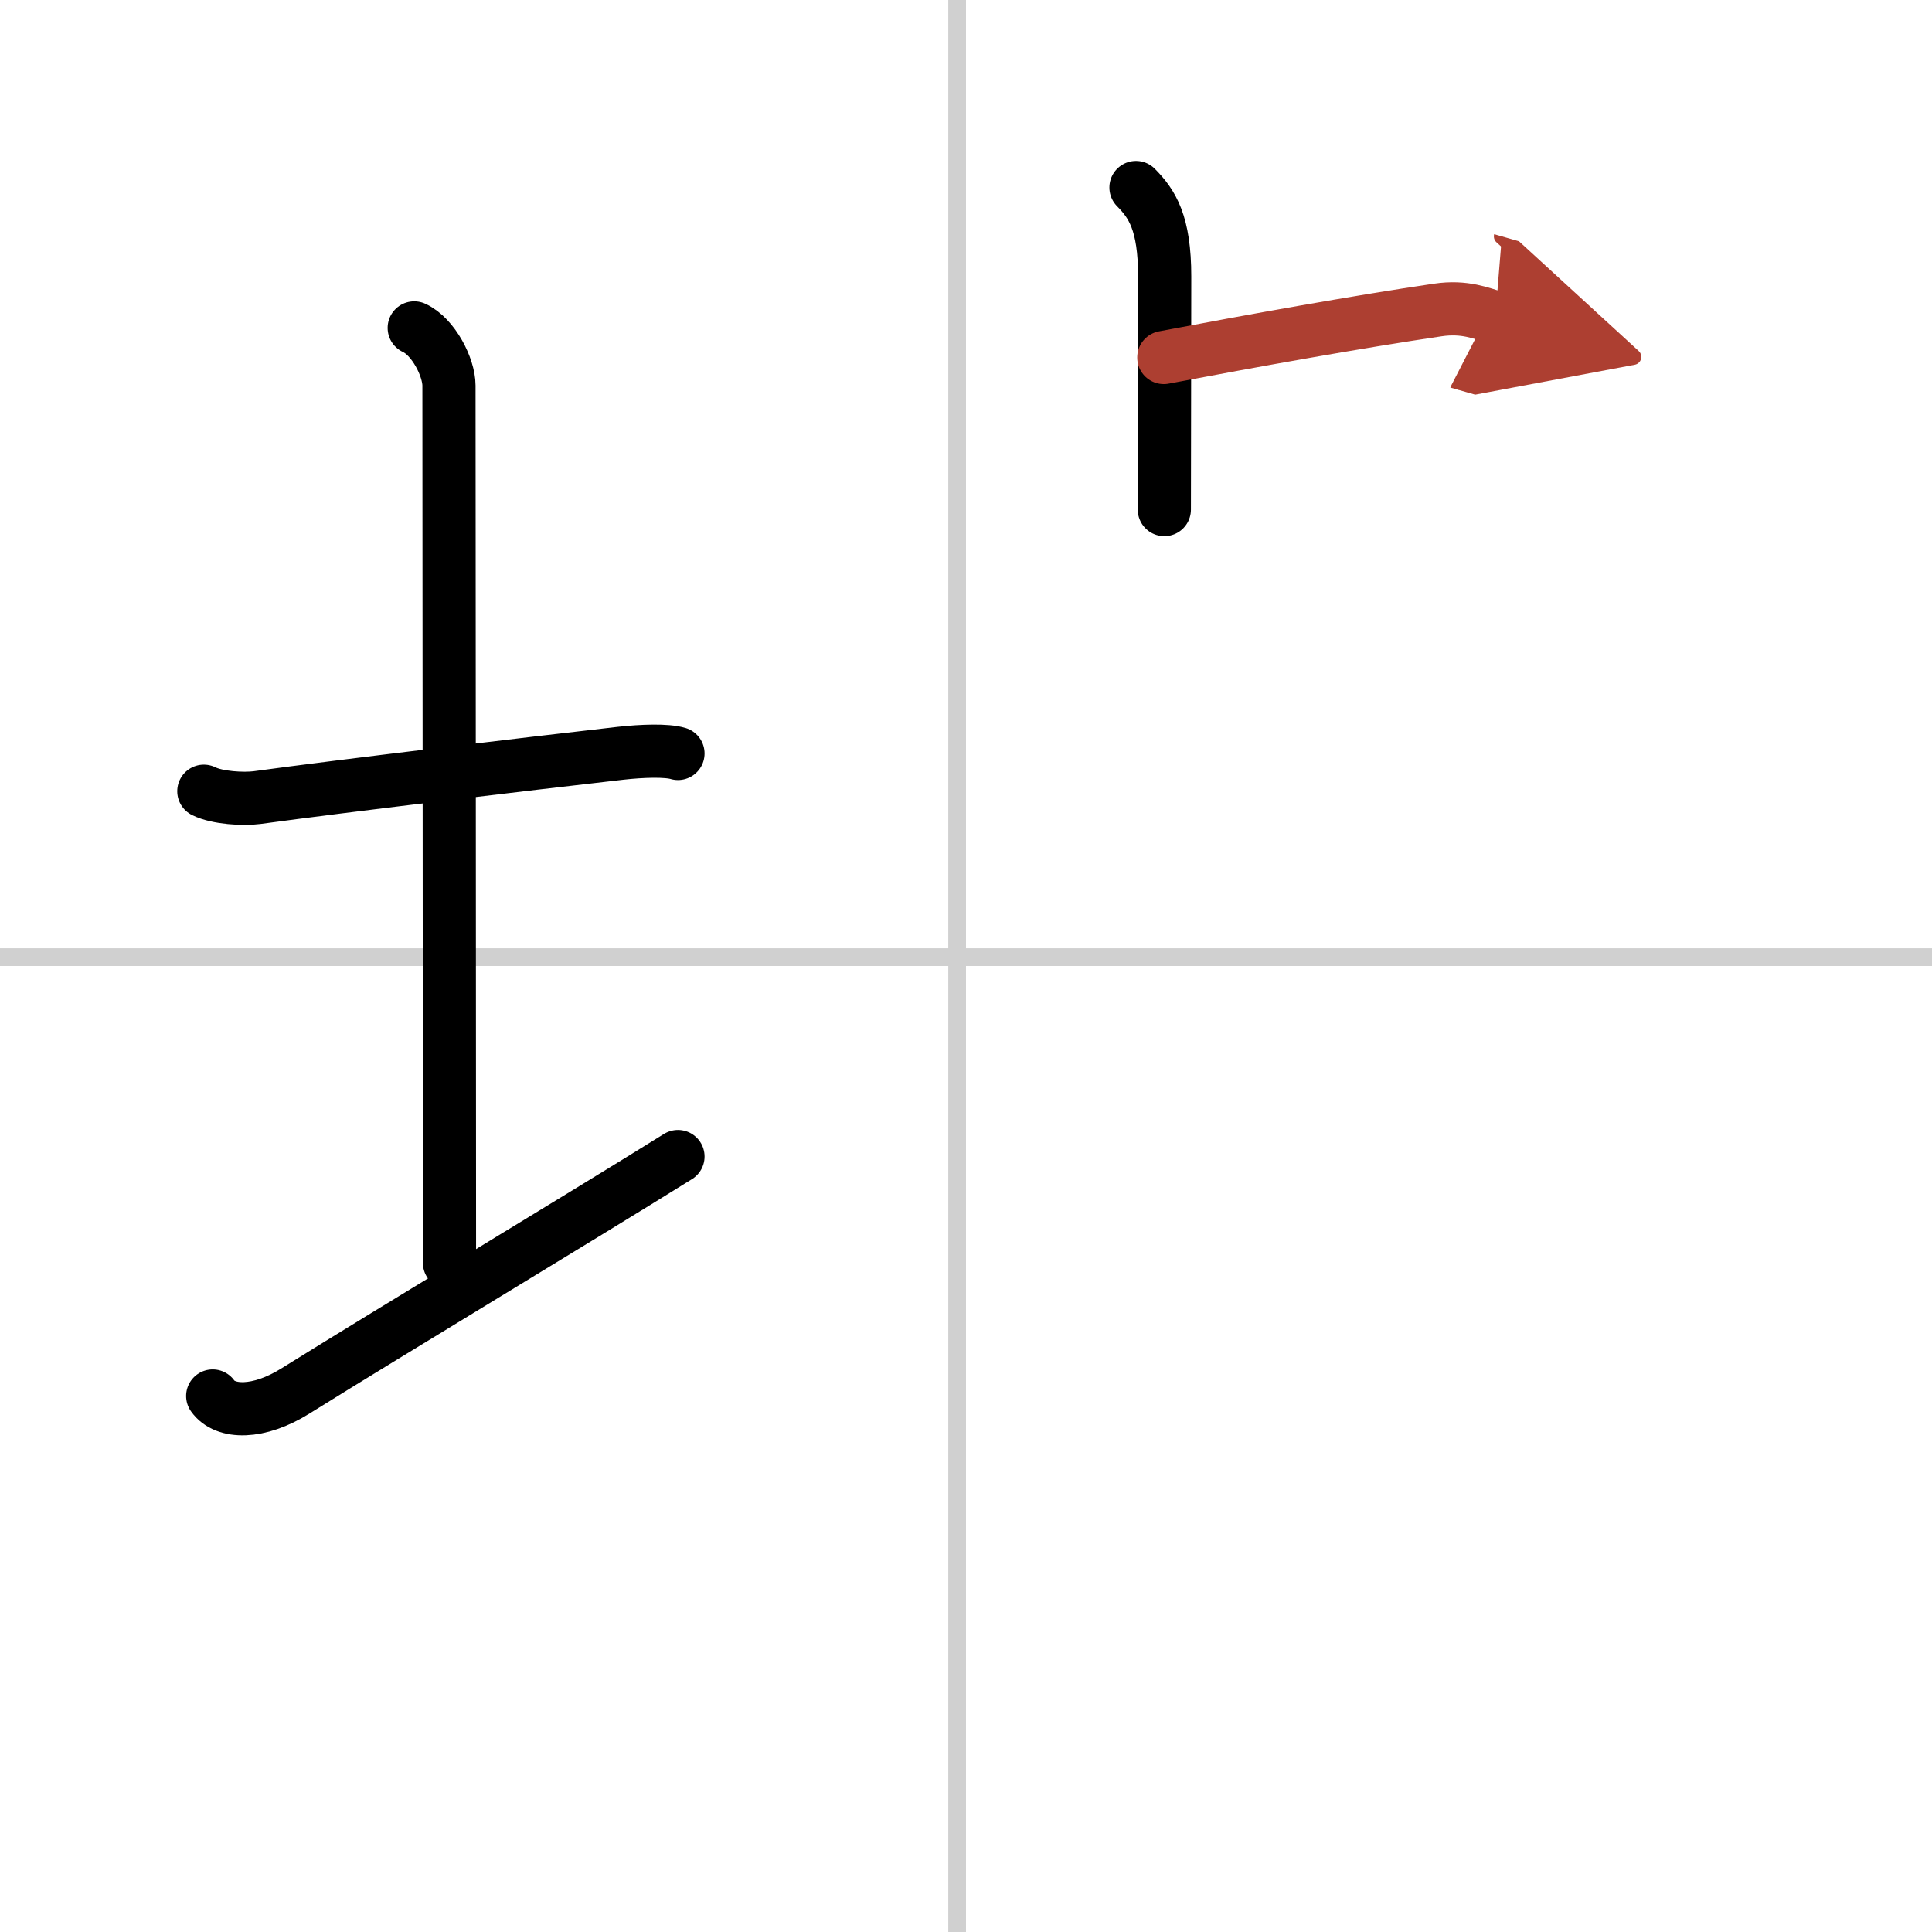 <svg width="400" height="400" viewBox="0 0 109 109" xmlns="http://www.w3.org/2000/svg"><defs><marker id="a" markerWidth="4" orient="auto" refX="1" refY="5" viewBox="0 0 10 10"><polyline points="0 0 10 5 0 10 1 5" fill="#ad3f31" stroke="#ad3f31"/></marker></defs><g fill="none" stroke="#000" stroke-linecap="round" stroke-linejoin="round" stroke-width="3"><rect width="100%" height="100%" fill="#fff" stroke="#fff"/><line x1="54" x2="54" y2="109" stroke="#d0d0d0" stroke-width="1"/><line x2="109" y1="54" y2="54" stroke="#d0d0d0" stroke-width="1"/><path d="m11.5 44.64c0.76 0.38 2.24 0.46 3 0.36 4.82-0.66 15.15-1.89 20.5-2.5 1.25-0.14 2.62-0.18 3.25 0.01"/><path d="m23.37 18.5c1.09 0.5 1.96 2.23 1.96 3.25 0 7.25 0.03 38.75 0.03 49.5"/><path d="m12 78.76c0.7 0.99 2.59 1.02 4.68-0.29 5.81-3.62 15.76-9.6 21.57-13.22"/><path d="m64.09 10.58c0.91 0.92 1.62 1.99 1.62 5.02 0 5.9-0.02 8.19-0.02 13.15"/><path d="m65.66 20.17c4.91-0.93 10.9-2.01 15.45-2.68 1.54-0.23 2.48 0.2 3.25 0.42" marker-end="url(#a)" stroke="#ad3f31"/></g></svg>
